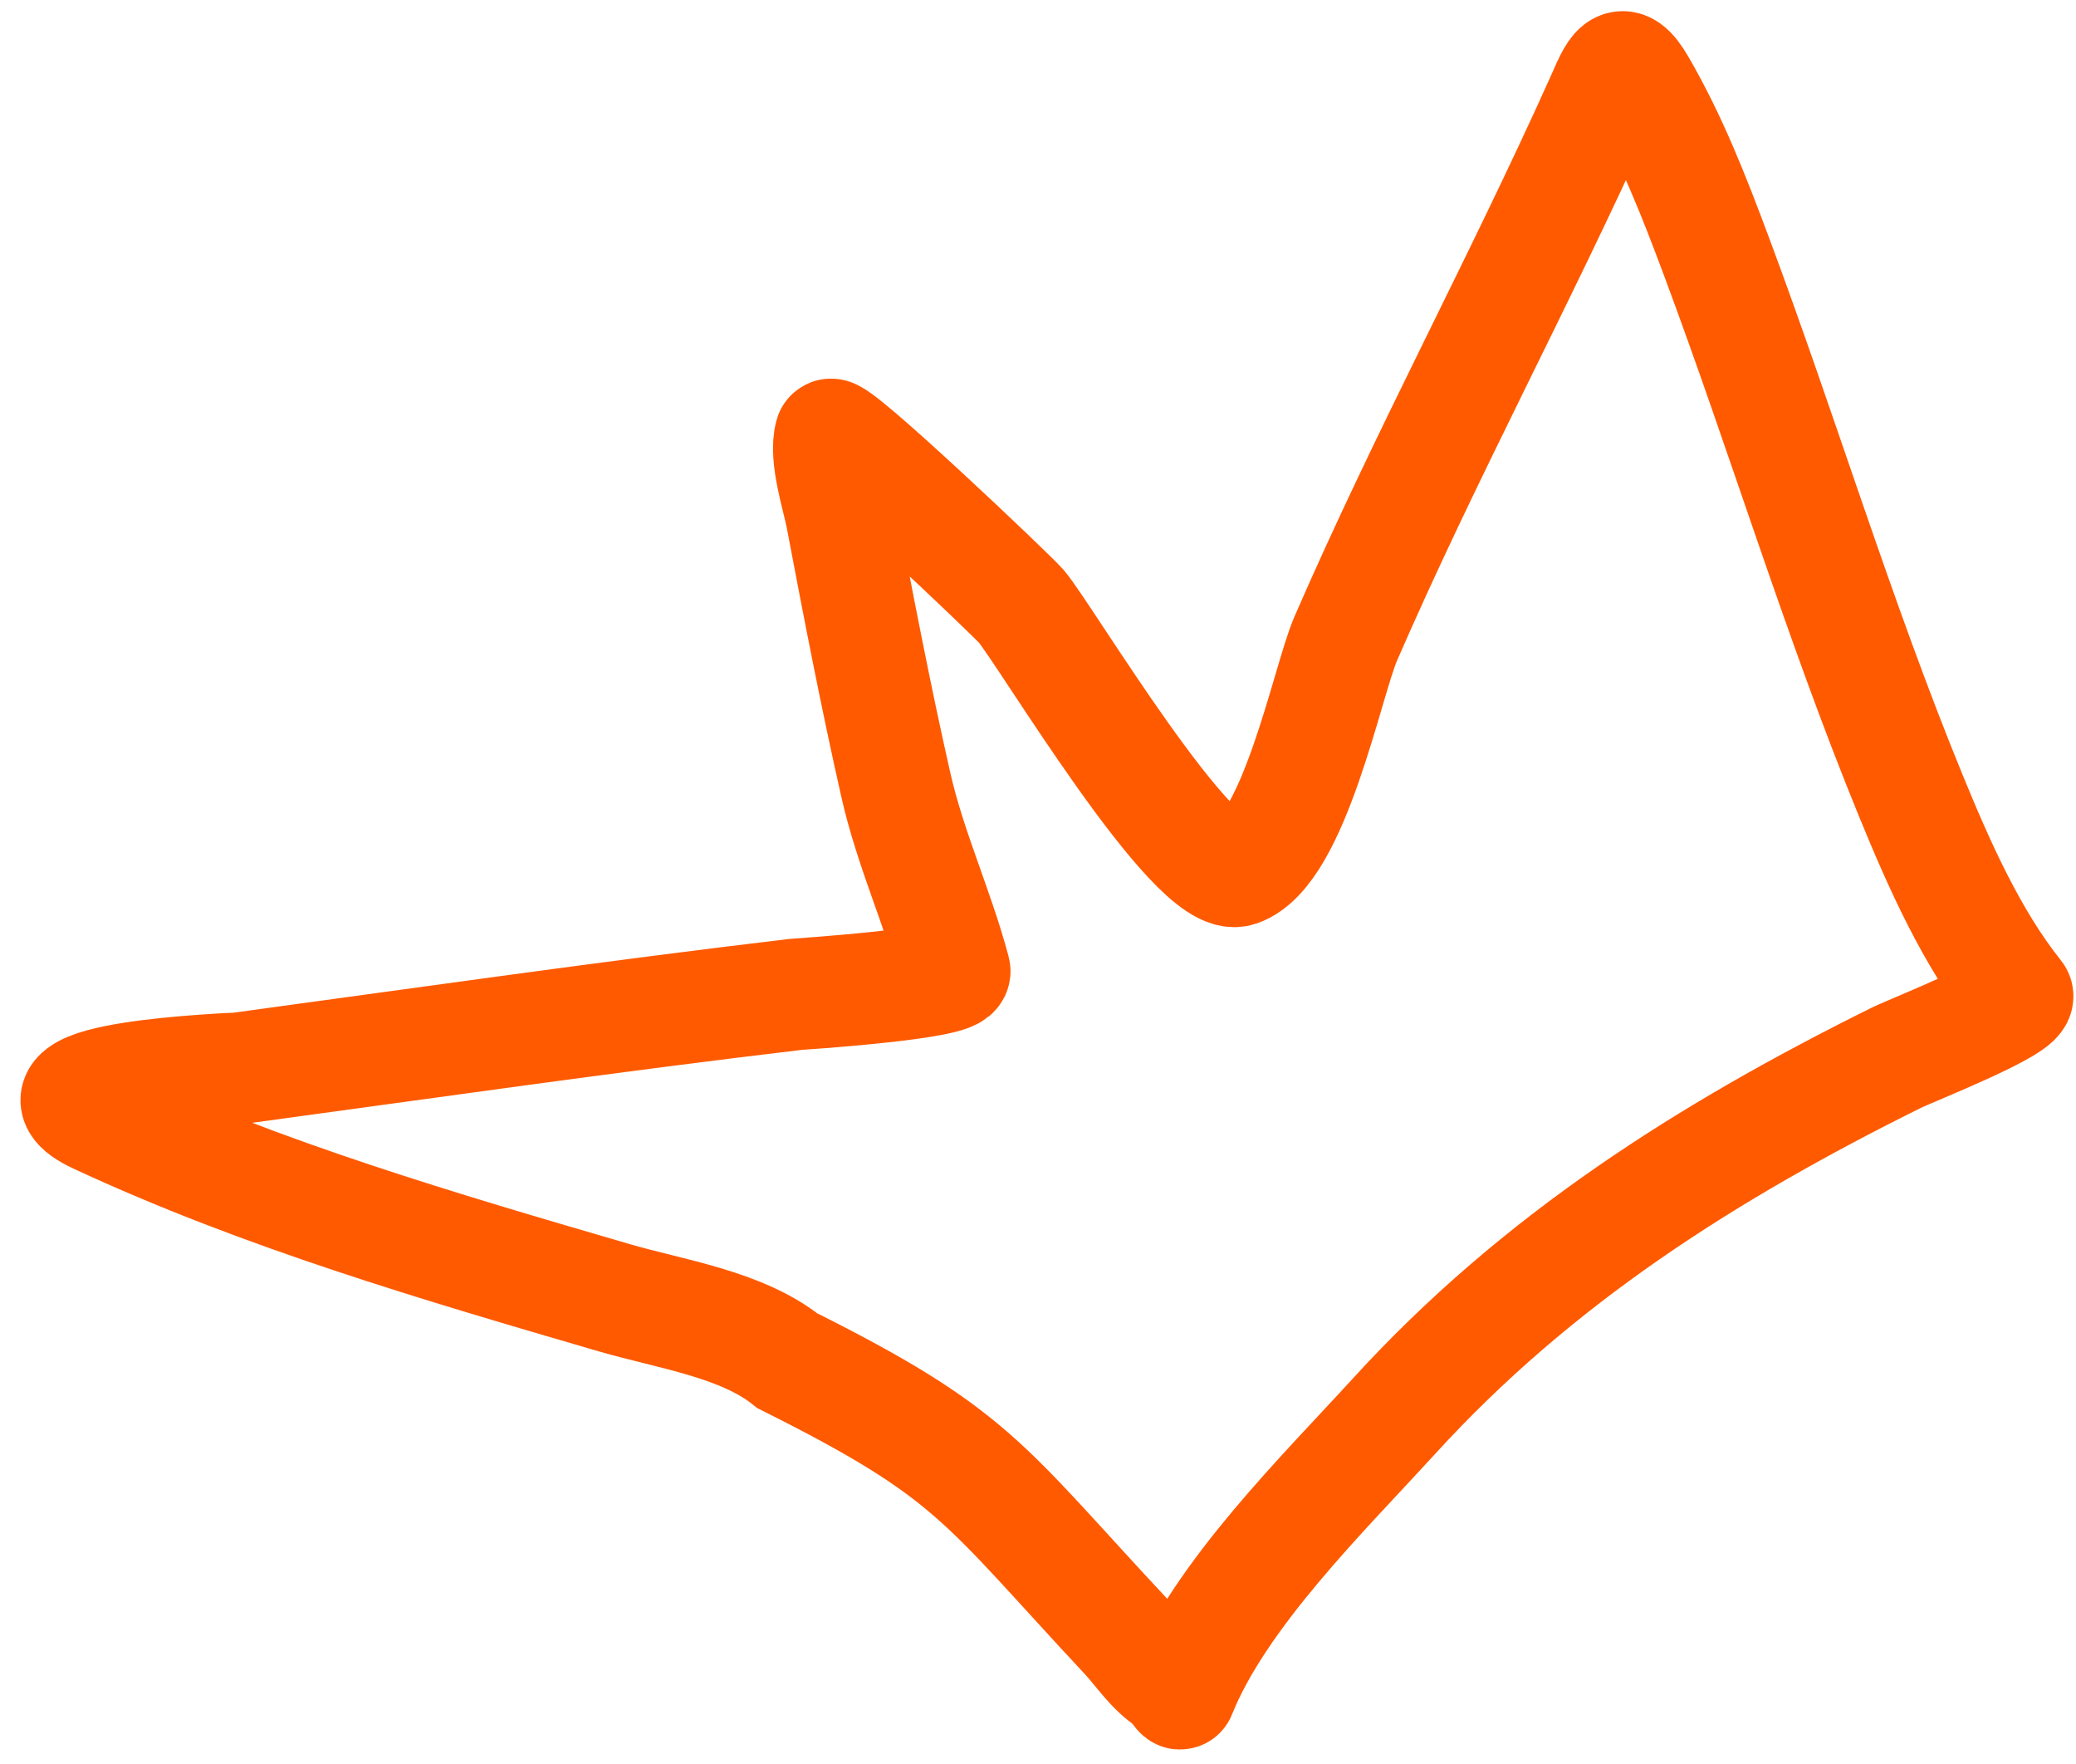 <?xml version="1.0" encoding="UTF-8"?> <svg xmlns="http://www.w3.org/2000/svg" width="93" height="79" viewBox="0 0 93 79" fill="none"> <path d="M50.419 73.273C44.005 66.402 43.642 65.135 35.274 60.952C33.217 59.306 30.046 58.866 27.517 58.128C19.721 55.855 11.734 53.516 4.352 50.081C0.347 48.218 10.473 47.882 10.79 47.839C19.069 46.712 27.346 45.525 35.643 44.541C35.744 44.529 42.924 44.072 42.767 43.485C42.018 40.675 40.781 38.034 40.129 35.148C39.231 31.178 38.458 27.168 37.701 23.169C37.536 22.296 36.921 20.453 37.2 19.476C37.322 19.049 45.339 26.674 45.748 27.153C46.839 28.431 53.517 39.688 55.484 39C57.98 38.127 59.461 30.504 60.286 28.605C63.833 20.442 68.089 12.588 71.737 4.463C72.328 3.146 72.6 2.29 73.478 3.803C74.892 6.239 75.899 8.823 76.882 11.455C79.878 19.476 82.368 27.76 85.615 35.675C86.857 38.703 88.323 42.016 90.364 44.567C90.742 45.04 85.639 47.038 84.929 47.39C76.481 51.584 68.865 56.401 62.45 63.432C59.322 66.859 54.644 71.43 52.872 75.859C52.847 75.922 52.559 75.426 52.371 75.305C51.574 74.789 51.065 73.966 50.419 73.273Z" stroke="#FF5A00" stroke-width="5" stroke-linecap="square"></path> </svg> 